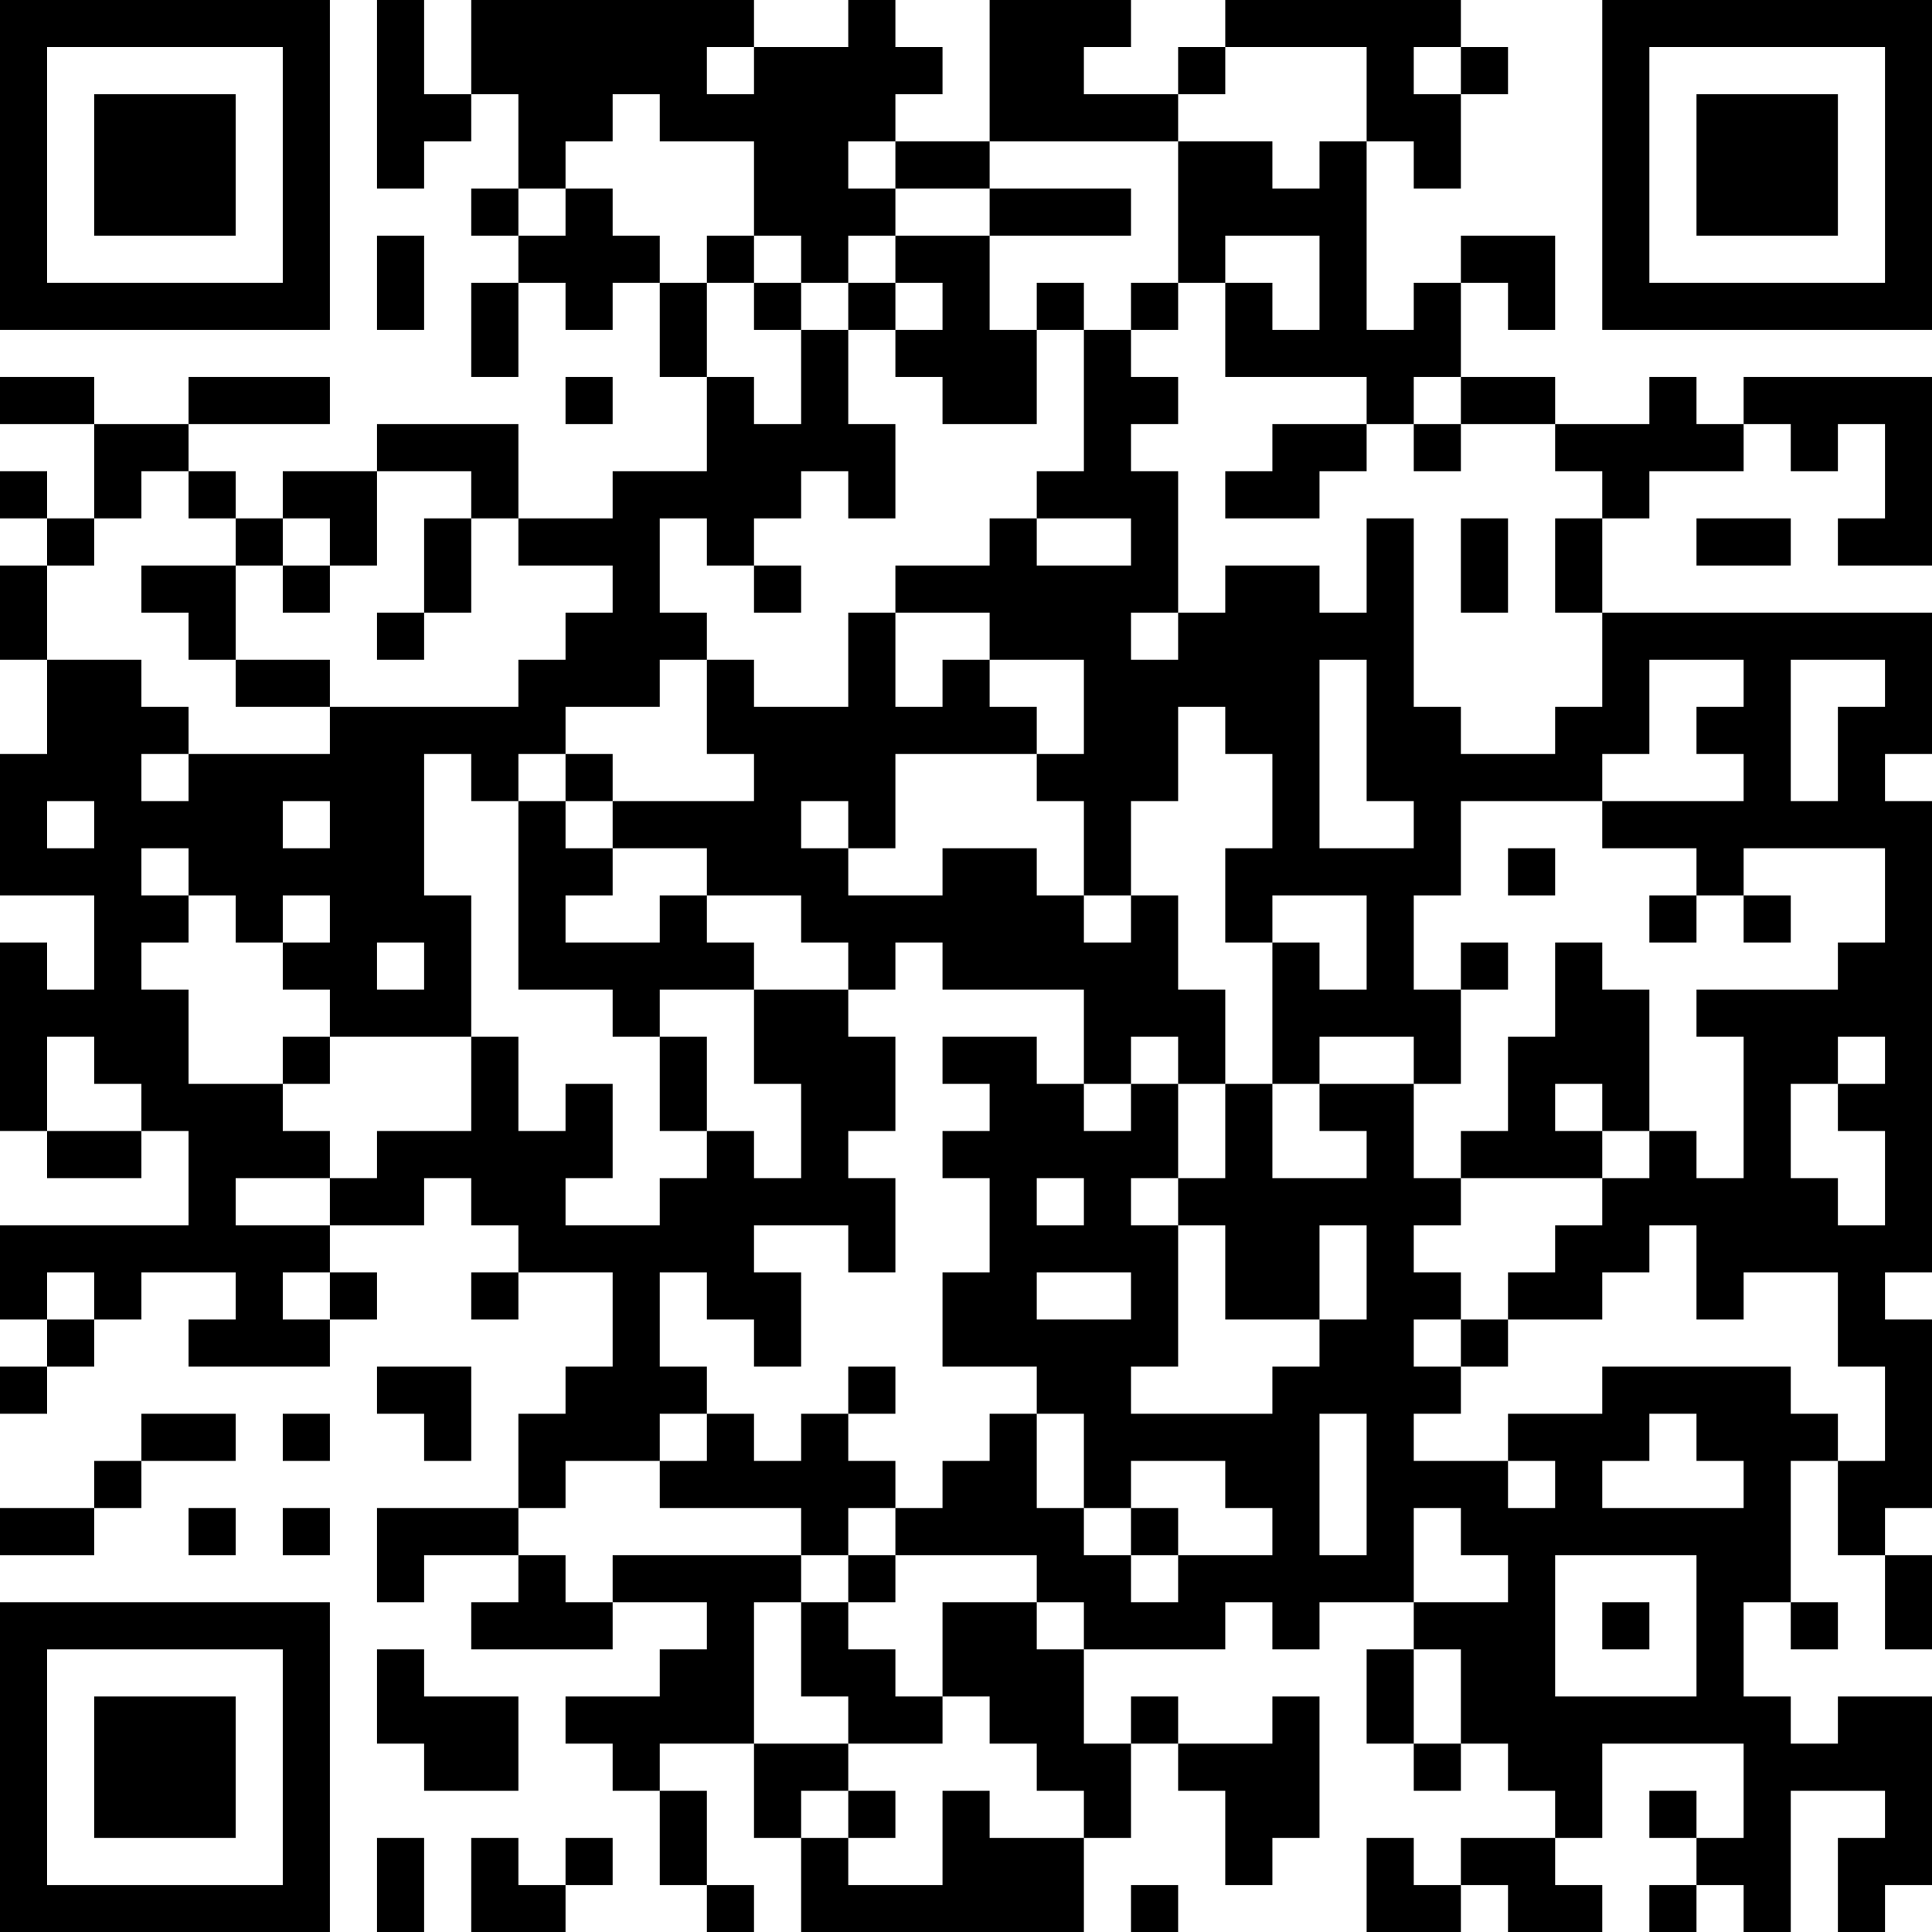 <?xml version="1.0" encoding="UTF-8"?>
<svg xmlns="http://www.w3.org/2000/svg" version="1.1" width="250" height="250" viewBox="0 0 250 250"><rect x="0" y="0" width="250" height="250" fill="#ffffff"/><g transform="scale(6.098)"><g transform="translate(0,0)"><path fill-rule="evenodd" d="M8 0L8 4L9 4L9 3L10 3L10 2L11 2L11 4L10 4L10 5L11 5L11 6L10 6L10 8L11 8L11 6L12 6L12 7L13 7L13 6L14 6L14 8L15 8L15 10L13 10L13 11L11 11L11 9L8 9L8 10L6 10L6 11L5 11L5 10L4 10L4 9L7 9L7 8L4 8L4 9L2 9L2 8L0 8L0 9L2 9L2 11L1 11L1 10L0 10L0 11L1 11L1 12L0 12L0 14L1 14L1 16L0 16L0 19L2 19L2 21L1 21L1 20L0 20L0 24L1 24L1 25L3 25L3 24L4 24L4 26L0 26L0 28L1 28L1 29L0 29L0 30L1 30L1 29L2 29L2 28L3 28L3 27L5 27L5 28L4 28L4 29L7 29L7 28L8 28L8 27L7 27L7 26L9 26L9 25L10 25L10 26L11 26L11 27L10 27L10 28L11 28L11 27L13 27L13 29L12 29L12 30L11 30L11 32L8 32L8 34L9 34L9 33L11 33L11 34L10 34L10 35L13 35L13 34L15 34L15 35L14 35L14 36L12 36L12 37L13 37L13 38L14 38L14 40L15 40L15 41L16 41L16 40L15 40L15 38L14 38L14 37L16 37L16 39L17 39L17 41L23 41L23 39L24 39L24 37L25 37L25 38L26 38L26 40L27 40L27 39L28 39L28 36L27 36L27 37L25 37L25 36L24 36L24 37L23 37L23 35L26 35L26 34L27 34L27 35L28 35L28 34L30 34L30 35L29 35L29 37L30 37L30 38L31 38L31 37L32 37L32 38L33 38L33 39L31 39L31 40L30 40L30 39L29 39L29 41L31 41L31 40L32 40L32 41L34 41L34 40L33 40L33 39L34 39L34 37L37 37L37 39L36 39L36 38L35 38L35 39L36 39L36 40L35 40L35 41L36 41L36 40L37 40L37 41L38 41L38 38L40 38L40 39L39 39L39 41L40 41L40 40L41 40L41 36L39 36L39 37L38 37L38 36L37 36L37 34L38 34L38 35L39 35L39 34L38 34L38 31L39 31L39 33L40 33L40 35L41 35L41 33L40 33L40 32L41 32L41 28L40 28L40 27L41 27L41 17L40 17L40 16L41 16L41 13L34 13L34 11L35 11L35 10L37 10L37 9L38 9L38 10L39 10L39 9L40 9L40 11L39 11L39 12L41 12L41 8L37 8L37 9L36 9L36 8L35 8L35 9L33 9L33 8L31 8L31 6L32 6L32 7L33 7L33 5L31 5L31 6L30 6L30 7L29 7L29 3L30 3L30 4L31 4L31 2L32 2L32 1L31 1L31 0L26 0L26 1L25 1L25 2L23 2L23 1L24 1L24 0L21 0L21 3L19 3L19 2L20 2L20 1L19 1L19 0L18 0L18 1L16 1L16 0L10 0L10 2L9 2L9 0ZM15 1L15 2L16 2L16 1ZM26 1L26 2L25 2L25 3L21 3L21 4L19 4L19 3L18 3L18 4L19 4L19 5L18 5L18 6L17 6L17 5L16 5L16 3L14 3L14 2L13 2L13 3L12 3L12 4L11 4L11 5L12 5L12 4L13 4L13 5L14 5L14 6L15 6L15 8L16 8L16 9L17 9L17 7L18 7L18 9L19 9L19 11L18 11L18 10L17 10L17 11L16 11L16 12L15 12L15 11L14 11L14 13L15 13L15 14L14 14L14 15L12 15L12 16L11 16L11 17L10 17L10 16L9 16L9 19L10 19L10 22L7 22L7 21L6 21L6 20L7 20L7 19L6 19L6 20L5 20L5 19L4 19L4 18L3 18L3 19L4 19L4 20L3 20L3 21L4 21L4 23L6 23L6 24L7 24L7 25L5 25L5 26L7 26L7 25L8 25L8 24L10 24L10 22L11 22L11 24L12 24L12 23L13 23L13 25L12 25L12 26L14 26L14 25L15 25L15 24L16 24L16 25L17 25L17 23L16 23L16 21L18 21L18 22L19 22L19 24L18 24L18 25L19 25L19 27L18 27L18 26L16 26L16 27L17 27L17 29L16 29L16 28L15 28L15 27L14 27L14 29L15 29L15 30L14 30L14 31L12 31L12 32L11 32L11 33L12 33L12 34L13 34L13 33L17 33L17 34L16 34L16 37L18 37L18 38L17 38L17 39L18 39L18 40L20 40L20 38L21 38L21 39L23 39L23 38L22 38L22 37L21 37L21 36L20 36L20 34L22 34L22 35L23 35L23 34L22 34L22 33L19 33L19 32L20 32L20 31L21 31L21 30L22 30L22 32L23 32L23 33L24 33L24 34L25 34L25 33L27 33L27 32L26 32L26 31L24 31L24 32L23 32L23 30L22 30L22 29L20 29L20 27L21 27L21 25L20 25L20 24L21 24L21 23L20 23L20 22L22 22L22 23L23 23L23 24L24 24L24 23L25 23L25 25L24 25L24 26L25 26L25 29L24 29L24 30L27 30L27 29L28 29L28 28L29 28L29 26L28 26L28 28L26 28L26 26L25 26L25 25L26 25L26 23L27 23L27 25L29 25L29 24L28 24L28 23L30 23L30 25L31 25L31 26L30 26L30 27L31 27L31 28L30 28L30 29L31 29L31 30L30 30L30 31L32 31L32 32L33 32L33 31L32 31L32 30L34 30L34 29L38 29L38 30L39 30L39 31L40 31L40 29L39 29L39 27L37 27L37 28L36 28L36 26L35 26L35 27L34 27L34 28L32 28L32 27L33 27L33 26L34 26L34 25L35 25L35 24L36 24L36 25L37 25L37 22L36 22L36 21L39 21L39 20L40 20L40 18L37 18L37 19L36 19L36 18L34 18L34 17L37 17L37 16L36 16L36 15L37 15L37 14L35 14L35 16L34 16L34 17L31 17L31 19L30 19L30 21L31 21L31 23L30 23L30 22L28 22L28 23L27 23L27 20L28 20L28 21L29 21L29 19L27 19L27 20L26 20L26 18L27 18L27 16L26 16L26 15L25 15L25 17L24 17L24 19L23 19L23 17L22 17L22 16L23 16L23 14L21 14L21 13L19 13L19 12L21 12L21 11L22 11L22 12L24 12L24 11L22 11L22 10L23 10L23 7L24 7L24 8L25 8L25 9L24 9L24 10L25 10L25 13L24 13L24 14L25 14L25 13L26 13L26 12L28 12L28 13L29 13L29 11L30 11L30 15L31 15L31 16L33 16L33 15L34 15L34 13L33 13L33 11L34 11L34 10L33 10L33 9L31 9L31 8L30 8L30 9L29 9L29 8L26 8L26 6L27 6L27 7L28 7L28 5L26 5L26 6L25 6L25 3L27 3L27 4L28 4L28 3L29 3L29 1ZM30 1L30 2L31 2L31 1ZM21 4L21 5L19 5L19 6L18 6L18 7L19 7L19 8L20 8L20 9L22 9L22 7L23 7L23 6L22 6L22 7L21 7L21 5L24 5L24 4ZM8 5L8 7L9 7L9 5ZM15 5L15 6L16 6L16 7L17 7L17 6L16 6L16 5ZM19 6L19 7L20 7L20 6ZM24 6L24 7L25 7L25 6ZM12 8L12 9L13 9L13 8ZM27 9L27 10L26 10L26 11L28 11L28 10L29 10L29 9ZM30 9L30 10L31 10L31 9ZM3 10L3 11L2 11L2 12L1 12L1 14L3 14L3 15L4 15L4 16L3 16L3 17L4 17L4 16L7 16L7 15L11 15L11 14L12 14L12 13L13 13L13 12L11 12L11 11L10 11L10 10L8 10L8 12L7 12L7 11L6 11L6 12L5 12L5 11L4 11L4 10ZM9 11L9 13L8 13L8 14L9 14L9 13L10 13L10 11ZM31 11L31 13L32 13L32 11ZM36 11L36 12L38 12L38 11ZM3 12L3 13L4 13L4 14L5 14L5 15L7 15L7 14L5 14L5 12ZM6 12L6 13L7 13L7 12ZM16 12L16 13L17 13L17 12ZM18 13L18 15L16 15L16 14L15 14L15 16L16 16L16 17L13 17L13 16L12 16L12 17L11 17L11 21L13 21L13 22L14 22L14 24L15 24L15 22L14 22L14 21L16 21L16 20L15 20L15 19L17 19L17 20L18 20L18 21L19 21L19 20L20 20L20 21L23 21L23 23L24 23L24 22L25 22L25 23L26 23L26 21L25 21L25 19L24 19L24 20L23 20L23 19L22 19L22 18L20 18L20 19L18 19L18 18L19 18L19 16L22 16L22 15L21 15L21 14L20 14L20 15L19 15L19 13ZM28 14L28 18L30 18L30 17L29 17L29 14ZM38 14L38 17L39 17L39 15L40 15L40 14ZM1 17L1 18L2 18L2 17ZM6 17L6 18L7 18L7 17ZM12 17L12 18L13 18L13 19L12 19L12 20L14 20L14 19L15 19L15 18L13 18L13 17ZM17 17L17 18L18 18L18 17ZM32 18L32 19L33 19L33 18ZM35 19L35 20L36 20L36 19ZM37 19L37 20L38 20L38 19ZM8 20L8 21L9 21L9 20ZM31 20L31 21L32 21L32 20ZM33 20L33 22L32 22L32 24L31 24L31 25L34 25L34 24L35 24L35 21L34 21L34 20ZM1 22L1 24L3 24L3 23L2 23L2 22ZM6 22L6 23L7 23L7 22ZM39 22L39 23L38 23L38 25L39 25L39 26L40 26L40 24L39 24L39 23L40 23L40 22ZM33 23L33 24L34 24L34 23ZM22 25L22 26L23 26L23 25ZM1 27L1 28L2 28L2 27ZM6 27L6 28L7 28L7 27ZM22 27L22 28L24 28L24 27ZM31 28L31 29L32 29L32 28ZM8 29L8 30L9 30L9 31L10 31L10 29ZM18 29L18 30L17 30L17 31L16 31L16 30L15 30L15 31L14 31L14 32L17 32L17 33L18 33L18 34L17 34L17 36L18 36L18 37L20 37L20 36L19 36L19 35L18 35L18 34L19 34L19 33L18 33L18 32L19 32L19 31L18 31L18 30L19 30L19 29ZM3 30L3 31L2 31L2 32L0 32L0 33L2 33L2 32L3 32L3 31L5 31L5 30ZM6 30L6 31L7 31L7 30ZM28 30L28 33L29 33L29 30ZM35 30L35 31L34 31L34 32L37 32L37 31L36 31L36 30ZM4 32L4 33L5 33L5 32ZM6 32L6 33L7 33L7 32ZM24 32L24 33L25 33L25 32ZM30 32L30 34L32 34L32 33L31 33L31 32ZM33 33L33 36L36 36L36 33ZM34 34L34 35L35 35L35 34ZM8 35L8 37L9 37L9 38L11 38L11 36L9 36L9 35ZM30 35L30 37L31 37L31 35ZM18 38L18 39L19 39L19 38ZM8 39L8 41L9 41L9 39ZM10 39L10 41L12 41L12 40L13 40L13 39L12 39L12 40L11 40L11 39ZM24 40L24 41L25 41L25 40ZM0 0L0 7L7 7L7 0ZM1 1L1 6L6 6L6 1ZM2 2L2 5L5 5L5 2ZM34 0L34 7L41 7L41 0ZM35 1L35 6L40 6L40 1ZM36 2L36 5L39 5L39 2ZM0 34L0 41L7 41L7 34ZM1 35L1 40L6 40L6 35ZM2 36L2 39L5 39L5 36Z" fill="#000000"/></g></g></svg>
